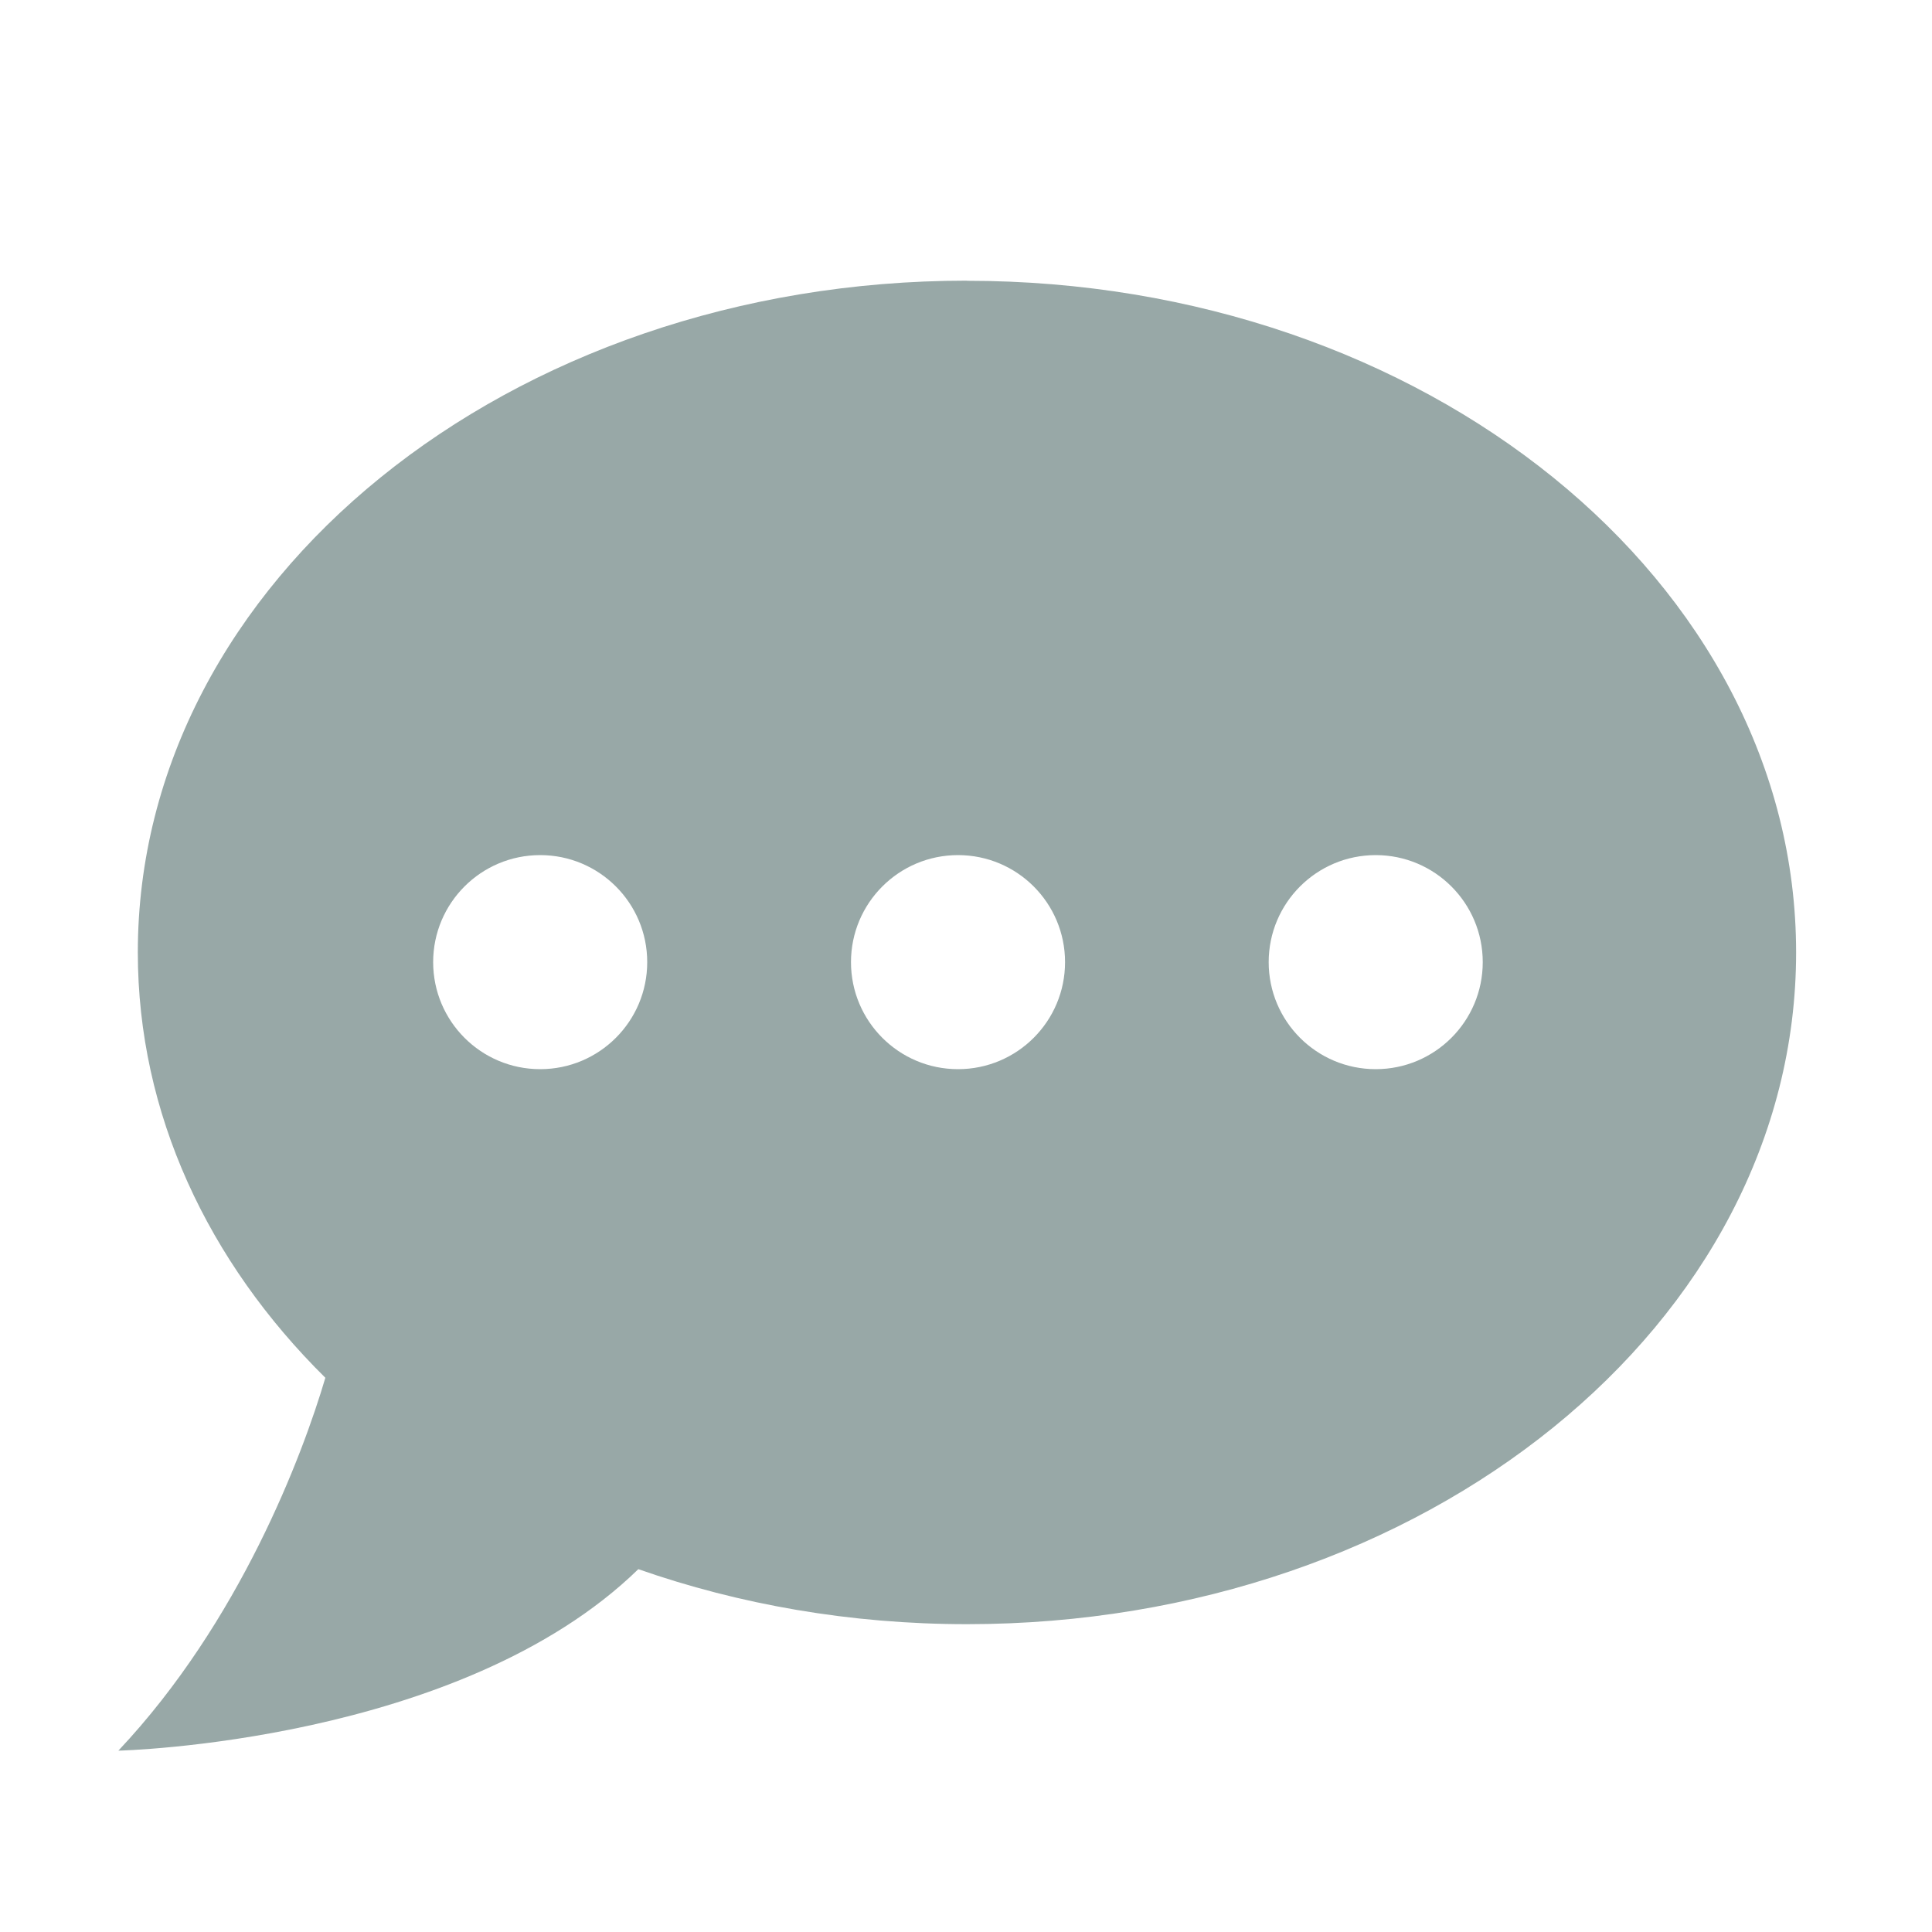 <?xml version="1.0" encoding="UTF-8"?>
<svg id="Layer_3" data-name="Layer 3" xmlns="http://www.w3.org/2000/svg" viewBox="0 0 150 150">
  <defs>
    <style>
      .cls-1 {
        fill: #98a8a7;
        stroke-width: 0px;
      }
    </style>
  </defs>
  <path class="cls-1" d="M75.07,21.79c-35.55,0-64.37,23.35-64.37,52.15,0,12.54,5.46,24.04,14.56,33.03-1.77,6-6.63,18.93-16.07,28.95,0,0,26.52-.6,40.37-14.09,7.83,2.74,16.45,4.27,25.52,4.27,35.55,0,64.37-23.35,64.37-52.15s-28.82-52.15-64.37-52.15ZM41.94,83.01c-4.59,0-8.31-3.72-8.31-8.31s3.72-8.31,8.31-8.31,8.31,3.72,8.31,8.31-3.72,8.31-8.31,8.31ZM74.38,83.01c-4.59,0-8.31-3.72-8.31-8.31s3.72-8.31,8.31-8.31,8.31,3.72,8.31,8.31-3.72,8.31-8.31,8.31ZM106.81,83.01c-4.59,0-8.31-3.72-8.31-8.31s3.72-8.31,8.31-8.31,8.31,3.72,8.31,8.31-3.72,8.31-8.31,8.31Z"/>
</svg>